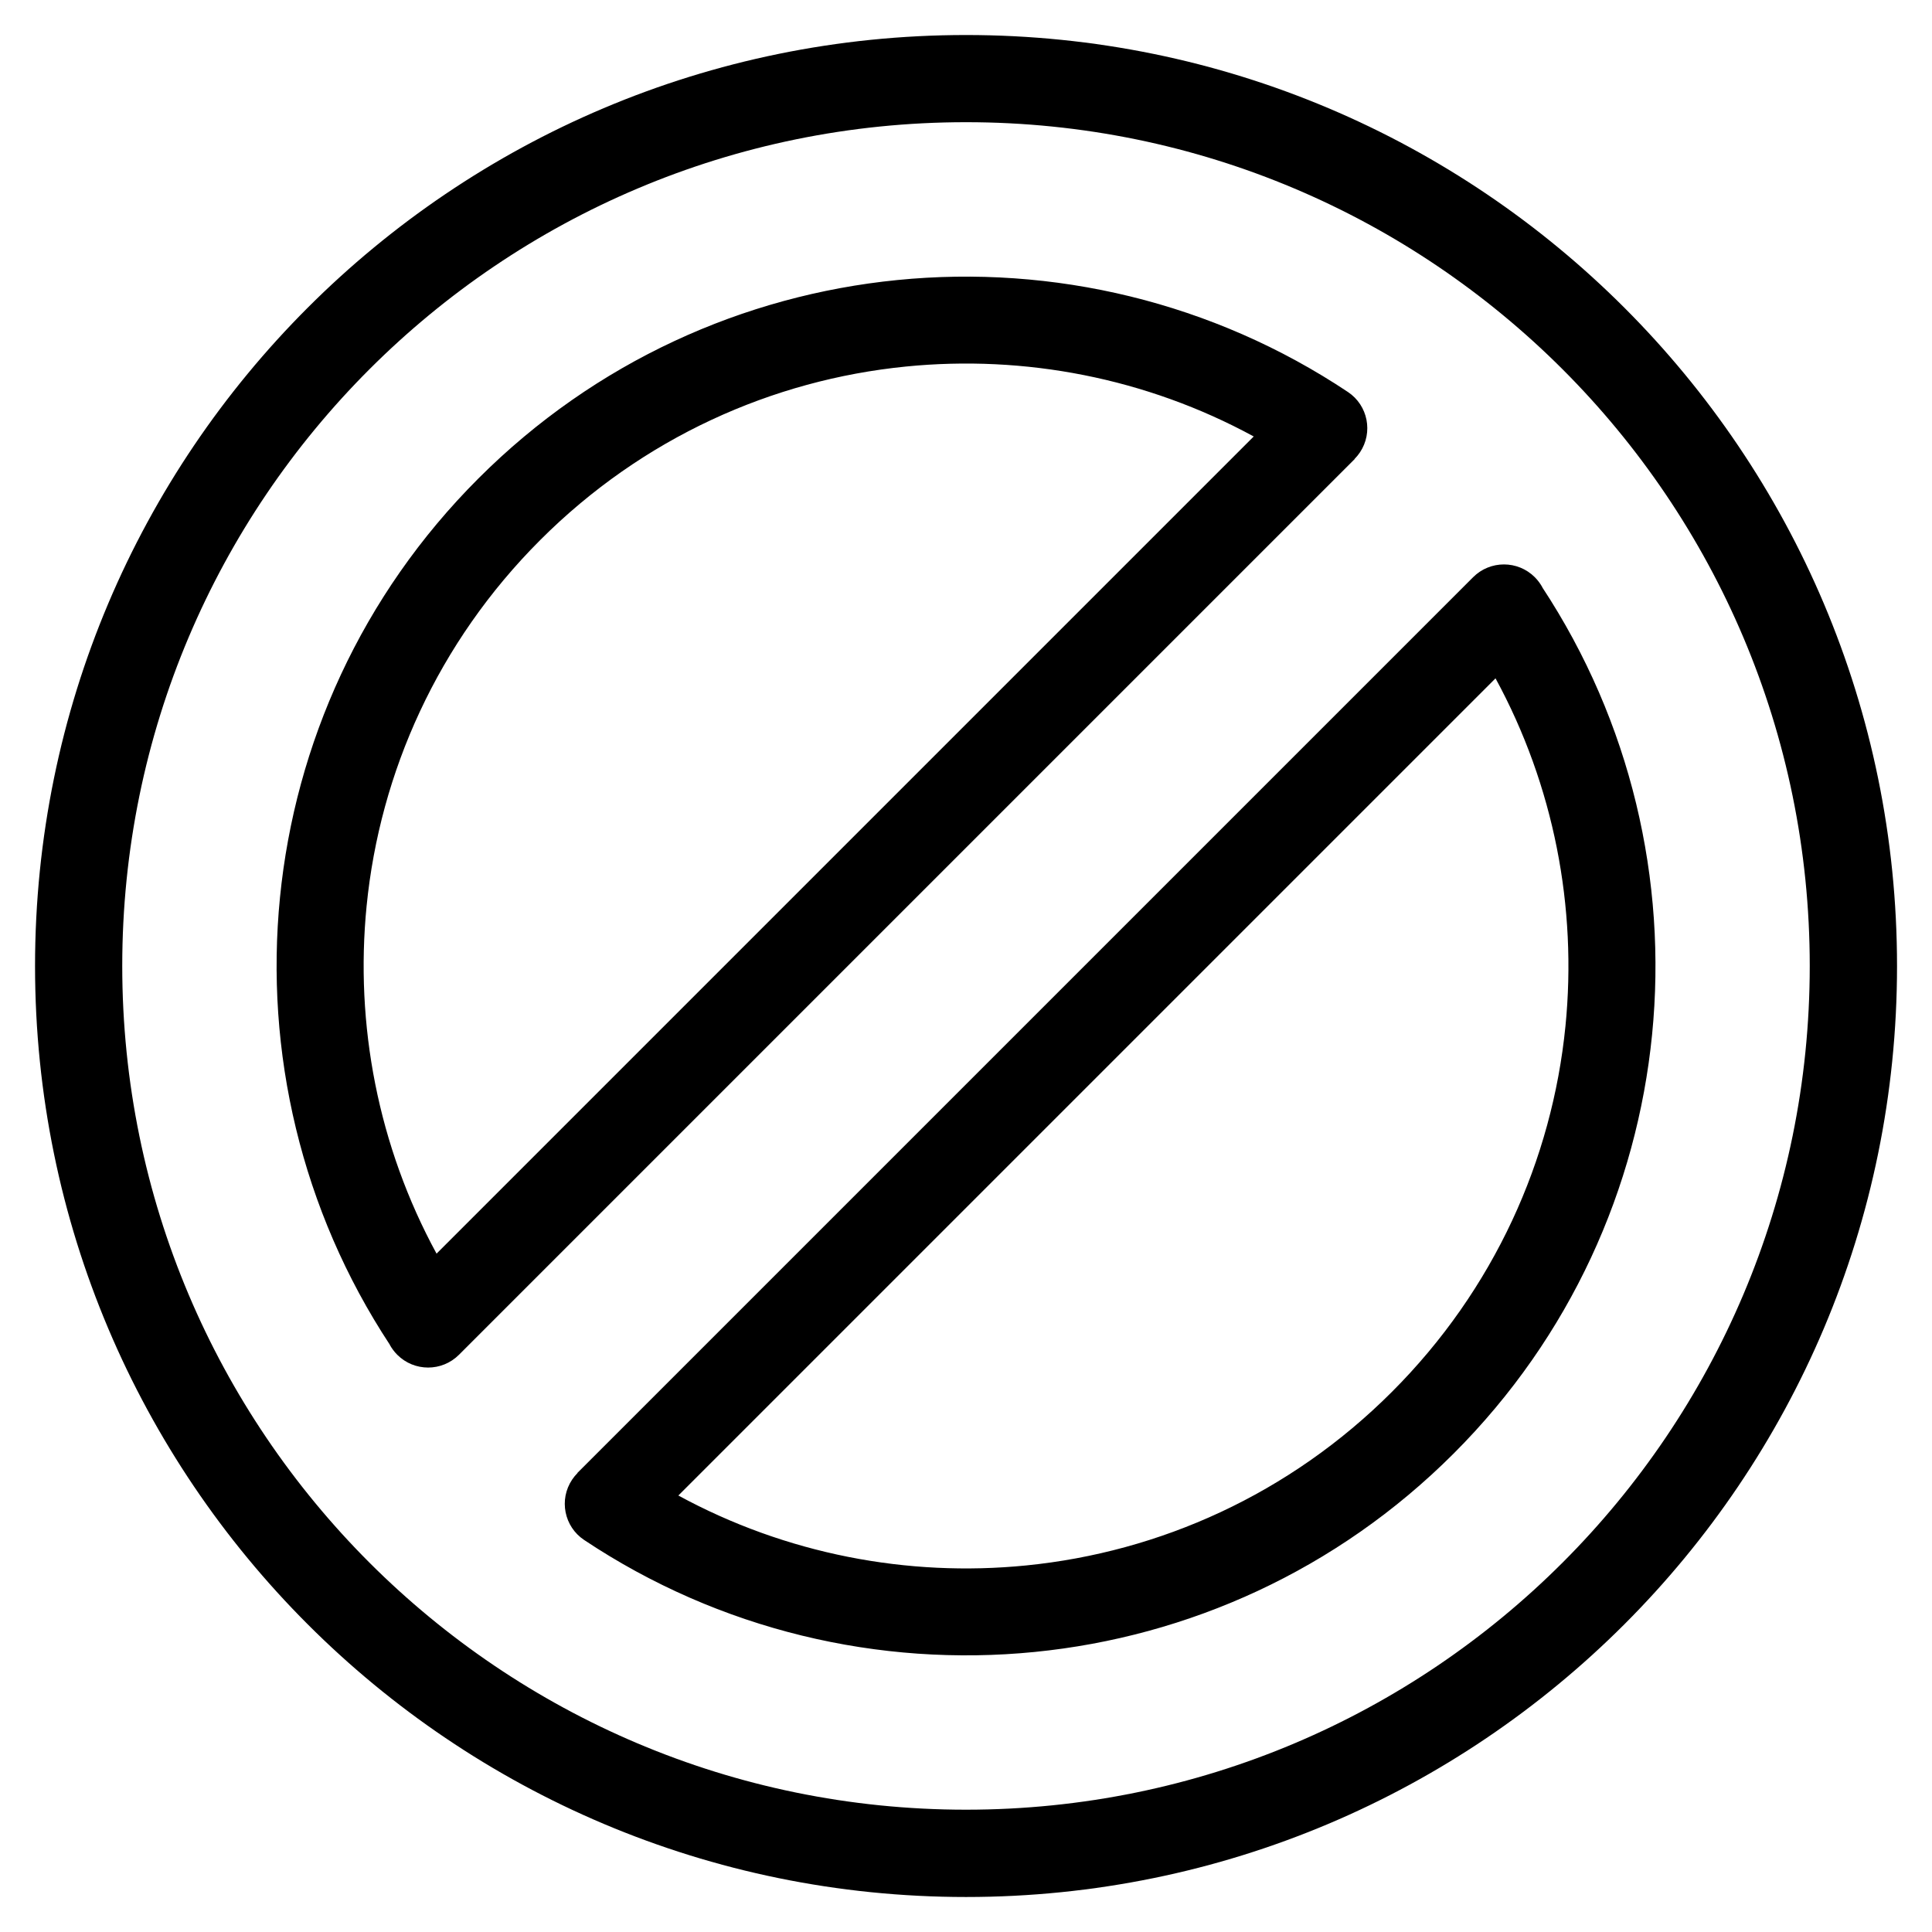 <?xml version="1.0" encoding="UTF-8"?>
<!-- Uploaded to: ICON Repo, www.svgrepo.com, Generator: ICON Repo Mixer Tools -->
<svg fill="#000000" width="800px" height="800px" version="1.1" viewBox="144 144 512 512" xmlns="http://www.w3.org/2000/svg">
 <path d="m400.01 153.28c68.121 0 129.82 27.613 174.46 72.262 44.648 44.648 72.262 106.33 72.262 174.46 0 68.121-27.613 129.82-72.262 174.46-44.648 44.648-106.33 72.262-174.46 72.262-68.121 0-129.82-27.613-174.46-72.262-44.648-44.648-72.262-106.33-72.262-174.46 0-68.121 27.613-129.82 72.262-174.46 44.648-44.648 106.33-72.262 174.46-72.262zm152.7 146.35c23.473 35.656 33.176 77.672 29.109 118.57-4.035 40.551-21.566 80-52.582 111-31.016 31.016-70.449 48.547-111 52.582-41.23 4.109-83.613-5.789-119.45-29.684-5.289-3.535-6.711-10.699-3.16-15.992 0.422-0.637 0.906-1.211 1.422-1.738l-0.031-0.031 237.37-237.37c4.519-4.519 11.836-4.519 16.355 0 0.801 0.801 1.449 1.691 1.98 2.629zm6.152 116.32c3.129-31.484-3.039-63.707-18.531-92.184l-216.56 216.56c28.477 15.492 60.699 21.676 92.184 18.531 35.352-3.523 69.785-18.848 96.914-45.992 27.129-27.129 42.473-61.562 45.992-96.914zm-311.55 84.414c-23.473-35.656-33.176-77.672-29.109-118.57 4.035-40.551 21.566-80 52.582-111 31.016-31.016 70.449-48.547 111-52.582 41.23-4.109 83.613 5.789 119.45 29.684 5.289 3.535 6.711 10.699 3.16 15.992-0.422 0.637-0.906 1.211-1.422 1.738l0.031 0.031-237.37 237.37c-4.519 4.519-11.836 4.519-16.355 0-0.801-0.801-1.449-1.691-1.98-2.629zm-6.152-116.32c-3.129 31.484 3.039 63.707 18.531 92.184l216.56-216.56c-28.477-15.492-60.699-21.676-92.184-18.531-35.352 3.523-69.785 18.848-96.914 45.992-27.129 27.129-42.473 61.562-45.992 96.914zm316.95-142.17c-40.461-40.461-96.371-65.492-158.11-65.492-61.742 0-117.65 25.031-158.11 65.492s-65.492 96.355-65.492 158.11c0 61.742 25.031 117.65 65.492 158.11 40.461 40.461 96.355 65.492 158.11 65.492 61.742 0 117.65-25.031 158.11-65.492 40.461-40.461 65.492-96.371 65.492-158.11 0-61.742-25.031-117.65-65.492-158.11z"/>
</svg>